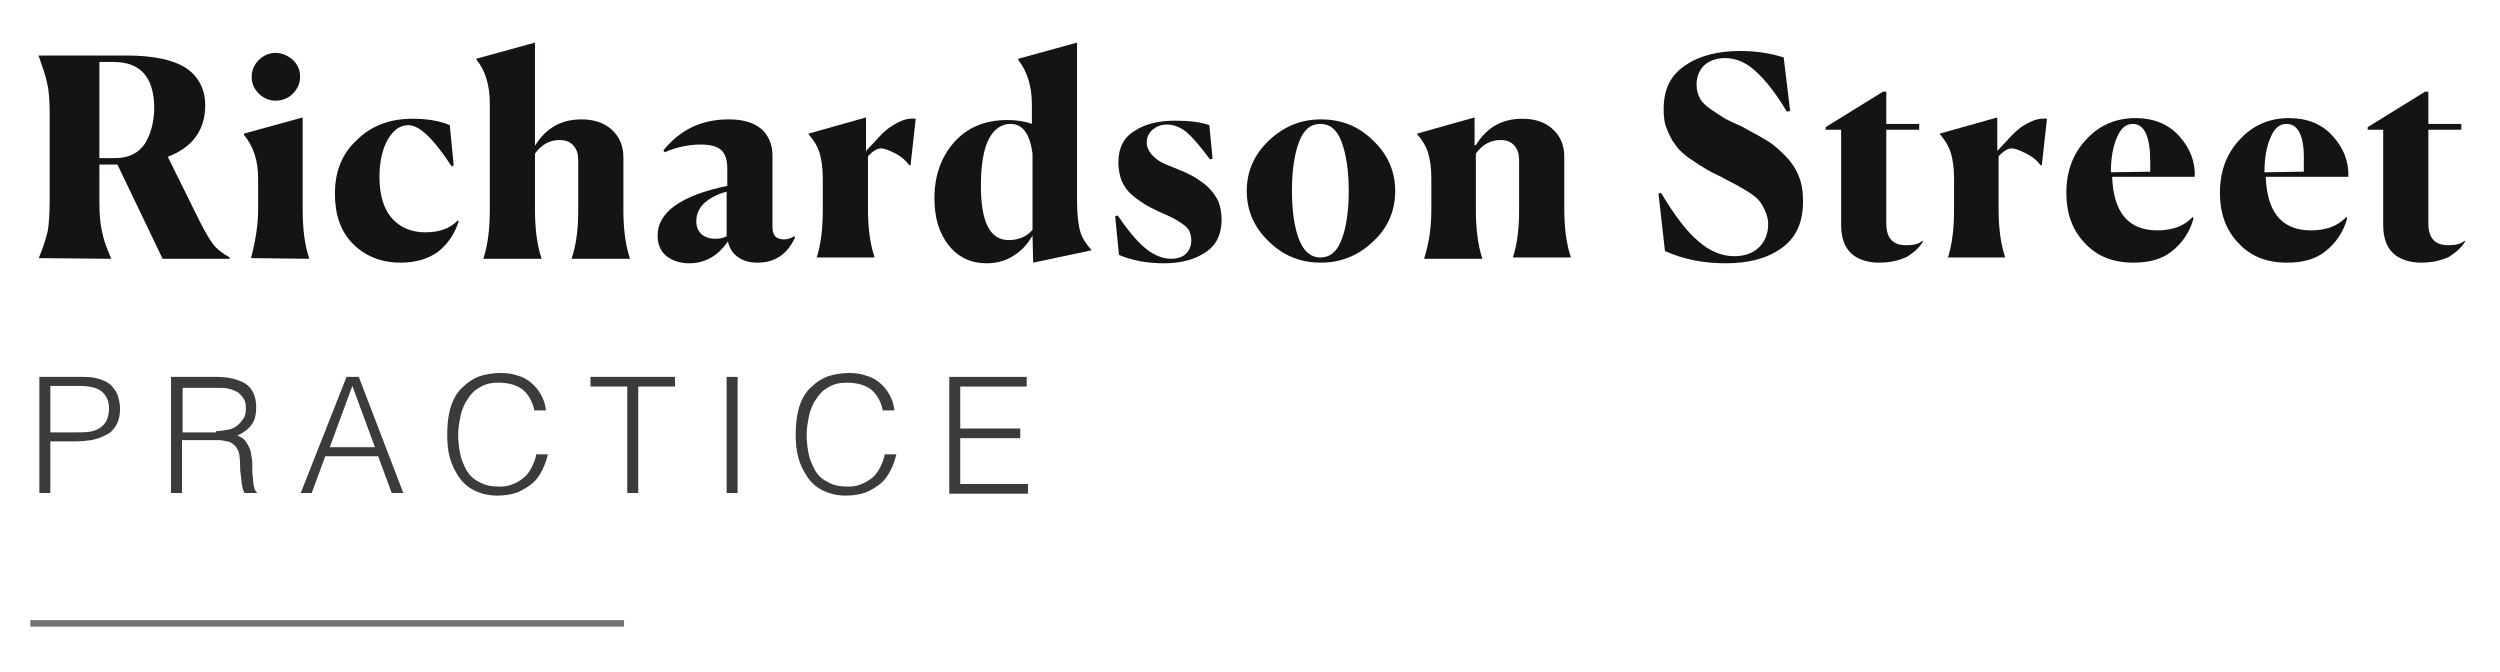 <?xml version="1.0" encoding="utf-8"?>
<!-- Generator: Adobe Illustrator 24.1.0, SVG Export Plug-In . SVG Version: 6.00 Build 0)  -->
<svg version="1.1" id="Layer_1" xmlns="http://www.w3.org/2000/svg" xmlns:xlink="http://www.w3.org/1999/xlink" x="0px" y="0px"
	 viewBox="0 0 387.4 104.2" style="enable-background:new 0 0 387.4 104.2;" xml:space="preserve">
<style type="text/css">
	.st0{enable-background:new;}
	.st1{fill:#151313;}
	.st2{fill:#3B3B3B;}
	.st3{fill:none;stroke:#707071;}
</style>
<g class="st0">
	<path class="st1" d="M6,40c0.7-1.6,1.1-3,1.4-4.2C7.6,34.6,7.7,33,7.7,31V17.7c0-2-0.1-3.6-0.4-4.8C7.1,11.8,6.6,10.4,6,8.7V8.6
		h13.5c4.4,0,7.5,0.7,9.4,2c1.9,1.3,2.9,3.3,2.9,5.7c0,3.8-1.9,6.5-5.8,8l4.9,9.9c0.8,1.6,1.5,2.8,2.1,3.6c0.6,0.8,1.5,1.5,2.6,2.1
		v0.2H25.2l-7-14.6h-2.8V31c0,2,0.1,3.6,0.4,4.8c0.2,1.2,0.7,2.6,1.4,4.2v0.1L6,40L6,40z M17.6,9.6h-1c-0.5,0-0.9,0-1.2,0v14.9h2.4
		c2.2,0,3.7-0.8,4.7-2.3c0.9-1.5,1.4-3.4,1.4-5.7C23.8,11.9,21.7,9.6,17.6,9.6z"/>
	<path class="st1" d="M38.9,40c0.7-2.7,1.1-5.2,1.1-7.5v-4.8c0-2.8-0.7-5-2.2-6.8v-0.2l9.1-2.5v14.3c0,2.9,0.3,5.4,1,7.5v0.1
		L38.9,40L38.9,40z M46.5,11.9c0,1-0.4,1.9-1.1,2.6c-0.7,0.7-1.6,1.1-2.7,1.1c-1,0-1.9-0.4-2.6-1.1C39.4,13.8,39,13,39,11.9
		c0-1,0.4-1.9,1.1-2.6c0.7-0.7,1.6-1.1,2.6-1.1c1,0,1.9,0.4,2.7,1.1C46.2,10.1,46.5,10.9,46.5,11.9z"/>
	<path class="st1" d="M71.1,34.2c-0.6,2-1.7,3.6-3.2,4.8c-1.5,1.1-3.5,1.7-5.8,1.7c-3,0-5.5-1-7.4-2.9c-1.9-1.9-2.8-4.5-2.8-7.8
		c0-3.4,1.1-6.2,3.4-8.3c2.2-2.2,5.1-3.3,8.6-3.3c2.2,0,4.2,0.3,5.8,1l0.6,6.2L70,25.8c-2.8-4.3-5-6.4-6.7-6.4
		c-1.3,0-2.3,0.7-3.2,2.2c-0.8,1.4-1.3,3.4-1.3,5.8c0,2.9,0.7,5.1,2,6.5c1.3,1.4,3,2.1,5.1,2.1c2.2,0,3.8-0.6,5-1.8L71.1,34.2z"/>
	<path class="st1" d="M74.9,40.1L74.9,40.1c0.7-2.2,1-4.6,1-7.6V16c0-2.8-0.7-5.1-2.1-6.8V9.1l9.1-2.5v16c1.7-2.8,4.1-4.1,7.2-4.1
		c1.9,0,3.5,0.5,4.7,1.6c1.2,1.1,1.8,2.5,1.8,4.3v8.1c0,2.9,0.3,5.4,1,7.5v0.1h-9V40c0.7-2.1,1-4.5,1-7.4v-7.7c0-1-0.2-1.7-0.7-2.3
		c-0.5-0.6-1.2-0.9-2.2-0.9c-1.5,0-2.8,0.7-3.8,2.1v8.7c0,2.9,0.3,5.4,1,7.5v0.1H74.9z"/>
	<path class="st1" d="M117.4,40.7c-1.3,0-2.3-0.3-3.1-0.9c-0.8-0.6-1.3-1.4-1.5-2.4c-1.5,2.2-3.5,3.4-6,3.4c-1.4,0-2.6-0.4-3.5-1.1
		c-0.9-0.7-1.4-1.8-1.4-3.2c0-3.6,3.6-6.2,10.8-7.7v-2.7c0-1.3-0.3-2.2-0.9-2.8c-0.6-0.6-1.7-0.9-3.2-0.9c-1.9,0-3.8,0.4-5.6,1.2
		l-0.2-0.3c2.6-3.2,5.9-4.8,10.1-4.8c2.3,0,3.9,0.5,5.1,1.5c1.1,1,1.7,2.4,1.7,4.1v11.1c0,1.3,0.6,1.9,1.8,1.9
		c0.6,0,1.1-0.2,1.6-0.5l0.1,0.2C122,39.4,120.1,40.7,117.4,40.7z M110.8,37c0.7,0,1.3-0.1,1.8-0.4v-6.9c-1.5,0.4-2.6,1-3.5,1.8
		c-0.8,0.8-1.2,1.7-1.2,2.8c0,0.9,0.3,1.5,0.8,2C109.2,36.7,109.9,37,110.8,37z"/>
	<path class="st1" d="M126.5,40.1L126.5,40.1c0.7-2.2,1-4.6,1-7.6v-4.9c0-1.6-0.2-2.9-0.5-3.9c-0.3-1-0.9-2-1.7-2.9v-0.1l8.9-2.5
		v5.2c0.2-0.2,0.6-0.7,1.4-1.5c0.7-0.8,1.3-1.4,1.8-1.8s1.1-0.8,1.9-1.2c0.8-0.4,1.7-0.6,2.6-0.5l-0.8,7.2h-0.2
		c-0.5-0.7-1.2-1.3-2.1-1.8c-1-0.5-1.7-0.8-2.3-0.8c-0.6,0-1.2,0.4-2,1.2v8.1c0,2.9,0.3,5.4,1,7.5v0.1H126.5z"/>
	<path class="st1" d="M160,36.5c-0.7,1.2-1.6,2.3-2.9,3.1c-1.2,0.8-2.6,1.2-4.2,1.2c-2.4,0-4.4-0.9-5.9-2.8
		c-1.5-1.9-2.2-4.3-2.2-7.3c0-3.4,1-6.3,3-8.6c2-2.3,4.8-3.5,8.3-3.5c1.4,0,2.7,0.2,3.8,0.6v-3c0-2.8-0.7-5.1-2.1-6.9V9.1l9.1-2.5
		v24.5c0,2.2,0.2,3.8,0.5,4.8c0.3,1,0.9,1.9,1.7,2.8v0.1l-9,1.9L160,36.5L160,36.5z M156.3,37.2c1.5,0,2.8-0.5,3.7-1.6V23.8
		c-0.4-3-1.5-4.6-3.4-4.6c-1.4,0-2.6,0.8-3.4,2.4c-0.8,1.6-1.2,4-1.2,7.2C152,34.4,153.4,37.2,156.3,37.2z"/>
	<path class="st1" d="M187.9,24.6l-0.4,0.1c-1.4-1.9-2.6-3.3-3.6-4.2c-1-0.8-2-1.2-3.1-1.2c-0.9,0-1.6,0.3-2.2,0.8
		c-0.6,0.5-0.9,1.2-0.9,2c0,0.7,0.3,1.3,0.8,1.9c0.6,0.6,1.1,1,1.6,1.2c0.5,0.3,1.4,0.6,2.6,1.1c0.2,0.1,0.4,0.2,0.5,0.2
		c0.9,0.4,1.7,0.8,2.3,1.2c0.6,0.4,1.2,0.8,1.8,1.4s1.1,1.3,1.5,2.1c0.3,0.8,0.5,1.8,0.5,2.8c0,2.3-0.8,4-2.5,5.1
		c-1.6,1.1-3.8,1.7-6.4,1.7c-2.6,0-4.9-0.4-7-1.3l-0.6-6l0.4-0.1c1.5,2.2,2.9,3.9,4.2,5c1.3,1.1,2.7,1.7,4.1,1.7
		c1,0,1.8-0.3,2.3-0.8c0.5-0.5,0.8-1.2,0.8-2c0-0.5-0.1-1-0.3-1.5c-0.2-0.4-0.6-0.8-1.2-1.2c-0.6-0.4-1.1-0.7-1.5-0.9
		c-0.4-0.2-1.1-0.5-2-0.9c-1-0.5-1.7-0.8-2.3-1.2s-1.2-0.8-1.9-1.4c-0.7-0.6-1.2-1.3-1.6-2.2c-0.3-0.8-0.5-1.8-0.5-2.8
		c0-2.2,0.8-3.9,2.5-4.9c1.6-1.1,3.8-1.6,6.3-1.6c2.1,0,3.9,0.2,5.3,0.7L187.9,24.6z"/>
	<path class="st1" d="M212.8,37.4c-2.3,2.2-5,3.3-8.1,3.3c-3.2,0-5.9-1.1-8.1-3.3c-2.3-2.2-3.4-4.8-3.4-7.8s1.1-5.6,3.4-7.8
		c2.3-2.2,5-3.3,8.1-3.3c3.2,0,5.9,1.1,8.1,3.3c2.3,2.2,3.4,4.8,3.4,7.8S215.1,35.3,212.8,37.4z M201.3,37.1
		c0.7,1.8,1.8,2.8,3.3,2.8c1.5,0,2.6-0.9,3.3-2.8c0.7-1.8,1.1-4.3,1.1-7.5c0-3.2-0.4-5.7-1.1-7.6c-0.7-1.9-1.8-2.8-3.3-2.8
		c-1.5,0-2.6,0.9-3.3,2.8c-0.7,1.8-1.1,4.4-1.1,7.6C200.2,32.8,200.6,35.3,201.3,37.1z"/>
	<path class="st1" d="M229.7,40.1h-9V40c0.7-2.2,1.1-4.6,1.1-7.5l0-4.9c0-1.6-0.2-2.9-0.5-3.9c-0.3-1-0.9-2-1.7-2.9v-0.1l8.9-2.5
		v4.3l0.2,0c1.7-2.8,4.1-4.1,7.2-4.1c1.9,0,3.5,0.5,4.7,1.6c1.2,1.1,1.8,2.5,1.8,4.3v8c0,2.9,0.3,5.4,1,7.5v0.1h-9V40
		c0.7-2.1,1-4.5,1-7.4v-7.7c0-1-0.2-1.7-0.7-2.3c-0.5-0.6-1.2-0.9-2.2-0.9c-1.5,0-2.8,0.7-3.8,2.1v8.7
		C228.7,35.4,229,37.9,229.7,40.1L229.7,40.1z"/>
	<path class="st1" d="M277.4,17.2l-0.5,0.1c-1.7-2.8-3.3-4.9-4.9-6.3c-1.5-1.4-3.1-2-4.7-2c-1.3,0-2.4,0.4-3.2,1.1
		c-0.8,0.8-1.2,1.8-1.2,3c0,0.8,0.2,1.5,0.5,2.1c0.3,0.6,0.9,1.2,1.8,1.8c0.9,0.6,1.5,1,2,1.3s1.3,0.7,2.7,1.3
		c0.4,0.2,0.7,0.4,0.9,0.5c1.3,0.7,2.4,1.3,3.2,1.8c0.8,0.5,1.7,1.3,2.6,2.2c0.9,0.9,1.6,1.9,2.1,3.1c0.5,1.2,0.7,2.5,0.7,4
		c0,3.3-1.1,5.7-3.4,7.3s-5.1,2.3-8.6,2.3c-3.4,0-6.5-0.6-9.4-1.9L257,30l0.4-0.1c2.1,3.5,4,6,5.8,7.5c1.7,1.5,3.6,2.3,5.5,2.3
		c1.7,0,3-0.5,3.9-1.4c0.9-0.9,1.4-2.1,1.4-3.6c0-0.7-0.2-1.4-0.5-2.1c-0.3-0.6-0.6-1.2-1-1.6c-0.3-0.4-1-0.9-1.8-1.4
		c-0.9-0.5-1.5-0.9-1.9-1.1c-0.4-0.2-1.2-0.6-2.3-1.2c-1.1-0.5-2-1-2.6-1.4c-0.7-0.4-1.4-0.9-2.3-1.5c-0.9-0.7-1.6-1.3-2-2
		c-0.5-0.6-0.9-1.4-1.3-2.4c-0.4-0.9-0.5-2-0.5-3.1c0-3.1,1.1-5.3,3.4-6.8c2.2-1.5,5.1-2.2,8.4-2.2c2.4,0,4.6,0.3,6.8,1L277.4,17.2z
		"/>
	<path class="st1" d="M291.2,40.7c-1.8,0-3.3-0.5-4.3-1.4c-1.1-1-1.6-2.5-1.6-4.5V20.1h-2.4v-0.4l8.9-5.5h0.5v5h5.1v0.9h-5.1v14.5
		c0,2.3,1,3.4,3.1,3.4c1.1,0,2-0.2,2.5-0.7l0.1,0.1c-0.5,0.9-1.4,1.7-2.5,2.4C294.2,40.4,292.8,40.7,291.2,40.7z"/>
	<path class="st1" d="M301.8,40.1L301.8,40.1c0.7-2.2,1-4.6,1-7.6v-4.9c0-1.6-0.2-2.9-0.5-3.9c-0.3-1-0.9-2-1.7-2.9v-0.1l8.9-2.5
		v5.2c0.2-0.2,0.6-0.7,1.4-1.5c0.7-0.8,1.3-1.4,1.8-1.8c0.4-0.4,1.1-0.8,1.9-1.2c0.8-0.4,1.7-0.6,2.6-0.5l-0.8,7.2h-0.2
		c-0.5-0.7-1.2-1.3-2.2-1.8c-1-0.5-1.7-0.8-2.3-0.8c-0.6,0-1.2,0.4-2,1.2v8.1c0,2.9,0.3,5.4,1,7.5v0.1H301.8z"/>
	<path class="st1" d="M339.9,33.9c-0.6,2.1-1.7,3.7-3.3,5s-3.6,1.8-6,1.8c-3.2,0-5.7-1-7.6-3.1c-1.9-2-2.8-4.6-2.8-7.7
		c0-3.3,1-6.1,3.1-8.3c2-2.2,4.6-3.3,7.6-3.3c2.8,0,5.1,0.9,6.8,2.8c1.7,1.9,2.5,4,2.4,6.3l-12.8,0c0.2,5.5,2.5,8.3,7,8.3
		c2.4,0,4.2-0.7,5.5-2.1L339.9,33.9z M330.5,19.2c-1.1,0-1.9,0.7-2.5,2.2c-0.6,1.4-0.9,3.2-0.9,5.3l6.1-0.1V25
		C333.2,21.2,332.3,19.2,330.5,19.2z"/>
	<path class="st1" d="M363.7,33.9c-0.6,2.1-1.7,3.7-3.3,5s-3.6,1.8-6,1.8c-3.2,0-5.7-1-7.6-3.1c-1.9-2-2.8-4.6-2.8-7.7
		c0-3.3,1-6.1,3.1-8.3c2-2.2,4.6-3.3,7.6-3.3c2.8,0,5.1,0.9,6.8,2.8c1.7,1.9,2.5,4,2.4,6.3l-12.8,0c0.2,5.5,2.5,8.3,7,8.3
		c2.4,0,4.2-0.7,5.5-2.1L363.7,33.9z M354.3,19.2c-1.1,0-1.9,0.7-2.5,2.2c-0.6,1.4-0.9,3.2-0.9,5.3l6.1-0.1V25
		C357.1,21.2,356.2,19.2,354.3,19.2z"/>
	<path class="st1" d="M375.2,40.7c-1.8,0-3.3-0.5-4.3-1.4c-1.1-1-1.6-2.5-1.6-4.5V20.1h-2.4v-0.4l8.9-5.5h0.5v5h5.1v0.9h-5.1v14.5
		c0,2.3,1,3.4,3.1,3.4c1.1,0,2-0.2,2.5-0.7l0.1,0.1c-0.5,0.9-1.4,1.7-2.5,2.4C378.2,40.4,376.8,40.7,375.2,40.7z"/>
</g>
<g class="st0">
	<path class="st2" d="M6.1,76.4v-18h6.6c1.2,0,2.1,0.1,2.9,0.4c0.8,0.3,1.4,0.6,1.8,1.1c0.4,0.5,0.8,1,0.9,1.6
		c0.2,0.6,0.3,1.2,0.3,1.9c0,1-0.2,1.8-0.6,2.5c-0.4,0.7-0.9,1.2-1.6,1.5c-0.7,0.4-1.4,0.6-2.2,0.8c-0.8,0.1-1.7,0.2-2.5,0.2H7.8v8
		H6.1z M11.7,67c0.8,0,1.5,0,2.2-0.1c0.6-0.1,1.2-0.3,1.6-0.6c0.4-0.3,0.8-0.7,1-1.1c0.2-0.5,0.4-1.1,0.4-1.9c0-1.1-0.4-2-1.1-2.6
		c-0.7-0.6-1.9-0.9-3.5-0.9H7.8V67H11.7z"/>
	<path class="st2" d="M28.2,68.2v8.2l-1.7,0v-18h7c2,0,3.5,0.4,4.6,1.1c1,0.7,1.6,1.9,1.6,3.6c0,1.1-0.2,2-0.7,2.7
		c-0.5,0.7-1.2,1.2-2.2,1.7c0.5,0.2,1,0.5,1.2,0.8c0.3,0.4,0.5,0.8,0.7,1.2c0.2,0.5,0.2,0.9,0.3,1.4s0.1,1,0.1,1.5
		c0,0.7,0,1.2,0.1,1.7c0,0.5,0.1,0.8,0.1,1.1c0.1,0.3,0.1,0.5,0.2,0.7c0.1,0.2,0.2,0.3,0.3,0.4v0.1l-1.9,0c-0.2-0.3-0.3-0.7-0.4-1.2
		c-0.1-0.5-0.1-1.1-0.2-1.7s-0.1-1.2-0.1-1.7c0-0.5-0.1-1-0.1-1.3c-0.1-0.5-0.3-0.9-0.5-1.2c-0.2-0.3-0.5-0.5-0.8-0.7
		c-0.3-0.2-0.7-0.2-1.1-0.3c-0.4-0.1-0.8-0.1-1.2-0.1H28.2z M33.5,66.8c0.6,0,1.2-0.1,1.8-0.2c0.5-0.1,1-0.3,1.4-0.6
		c0.4-0.3,0.7-0.7,1-1.1s0.4-1,0.4-1.6c0-0.7-0.1-1.2-0.4-1.6s-0.6-0.8-1-1c-0.4-0.2-0.9-0.4-1.4-0.5c-0.5-0.1-1.1-0.1-1.6-0.1h-5.4
		v6.9H33.5z"/>
	<path class="st2" d="M46.6,76.4l7.1-18h1.9l6.9,18h-1.8l-2.1-5.7h-8.2l-2.1,5.7H46.6z M51.1,69.3h7l-3.5-9.5L51.1,69.3z"/>
	<path class="st2" d="M82.8,63.6c-0.3-1.5-1-2.6-1.9-3.3c-1-0.7-2.2-1-3.7-1c-1.1,0-2,0.2-2.8,0.7c-0.8,0.4-1.4,1-1.9,1.8
		c-0.5,0.7-0.9,1.6-1.1,2.5c-0.2,1-0.4,2-0.4,3c0,1,0.1,2,0.3,3s0.6,1.8,1,2.6c0.5,0.8,1.1,1.4,2,1.8c0.8,0.5,1.8,0.7,3.1,0.7
		c0.8,0,1.5-0.1,2.1-0.4c0.6-0.2,1.2-0.6,1.7-1c0.5-0.4,0.9-1,1.2-1.6c0.3-0.6,0.6-1.3,0.7-2h1.8c-0.2,0.9-0.5,1.7-0.9,2.5
		c-0.4,0.8-0.9,1.5-1.5,2s-1.4,1-2.3,1.4c-0.9,0.3-1.9,0.5-3.1,0.5c-1.4,0-2.6-0.3-3.6-0.8c-1-0.5-1.8-1.2-2.4-2.1
		c-0.6-0.9-1.1-1.9-1.4-3c-0.3-1.1-0.4-2.4-0.4-3.6c0-1.7,0.2-3.2,0.6-4.4c0.4-1.2,1-2.2,1.8-2.9c0.8-0.8,1.6-1.3,2.6-1.7
		c1-0.3,2.1-0.5,3.3-0.5c0.9,0,1.8,0.1,2.6,0.4c0.8,0.2,1.5,0.6,2.1,1.1c0.6,0.5,1.1,1.1,1.5,1.8s0.7,1.5,0.8,2.5H82.8z"/>
	<path class="st2" d="M91.5,58.4h13.1v1.5h-5.7v16.5h-1.7V59.9h-5.7V58.4z"/>
	<path class="st2" d="M112.6,76.4v-18h1.7v18H112.6z"/>
	<path class="st2" d="M136.8,63.6c-0.3-1.5-1-2.6-1.9-3.3c-1-0.7-2.2-1-3.7-1c-1.1,0-2,0.2-2.8,0.7c-0.8,0.4-1.4,1-1.9,1.8
		c-0.5,0.7-0.9,1.6-1.1,2.5c-0.2,1-0.4,2-0.4,3c0,1,0.1,2,0.3,3s0.6,1.8,1,2.6c0.5,0.8,1.1,1.4,2,1.8c0.8,0.5,1.8,0.7,3.1,0.7
		c0.8,0,1.5-0.1,2.1-0.4c0.6-0.2,1.2-0.6,1.7-1c0.5-0.4,0.9-1,1.2-1.6c0.3-0.6,0.6-1.3,0.7-2h1.8c-0.2,0.9-0.5,1.7-0.9,2.5
		c-0.4,0.8-0.9,1.5-1.5,2s-1.4,1-2.3,1.4c-0.9,0.3-1.9,0.5-3.1,0.5c-1.4,0-2.6-0.3-3.6-0.8c-1-0.5-1.8-1.2-2.4-2.1
		c-0.6-0.9-1.1-1.9-1.4-3c-0.3-1.1-0.4-2.4-0.4-3.6c0-1.7,0.2-3.2,0.6-4.4c0.4-1.2,1-2.2,1.8-2.9c0.8-0.8,1.6-1.3,2.6-1.7
		c1-0.3,2.1-0.5,3.3-0.5c0.9,0,1.8,0.1,2.6,0.4c0.8,0.2,1.5,0.6,2.1,1.1c0.6,0.5,1.1,1.1,1.5,1.8s0.7,1.5,0.8,2.5H136.8z"/>
	<path class="st2" d="M147.1,76.4v-18h12v1.5h-10.3v6.5h9.3v1.5h-9.3V75h10.5v1.5H147.1z"/>
</g>
<line id="Line_7" class="st3" x1="4.7" y1="96.6" x2="96.7" y2="96.6"/>
</svg>
